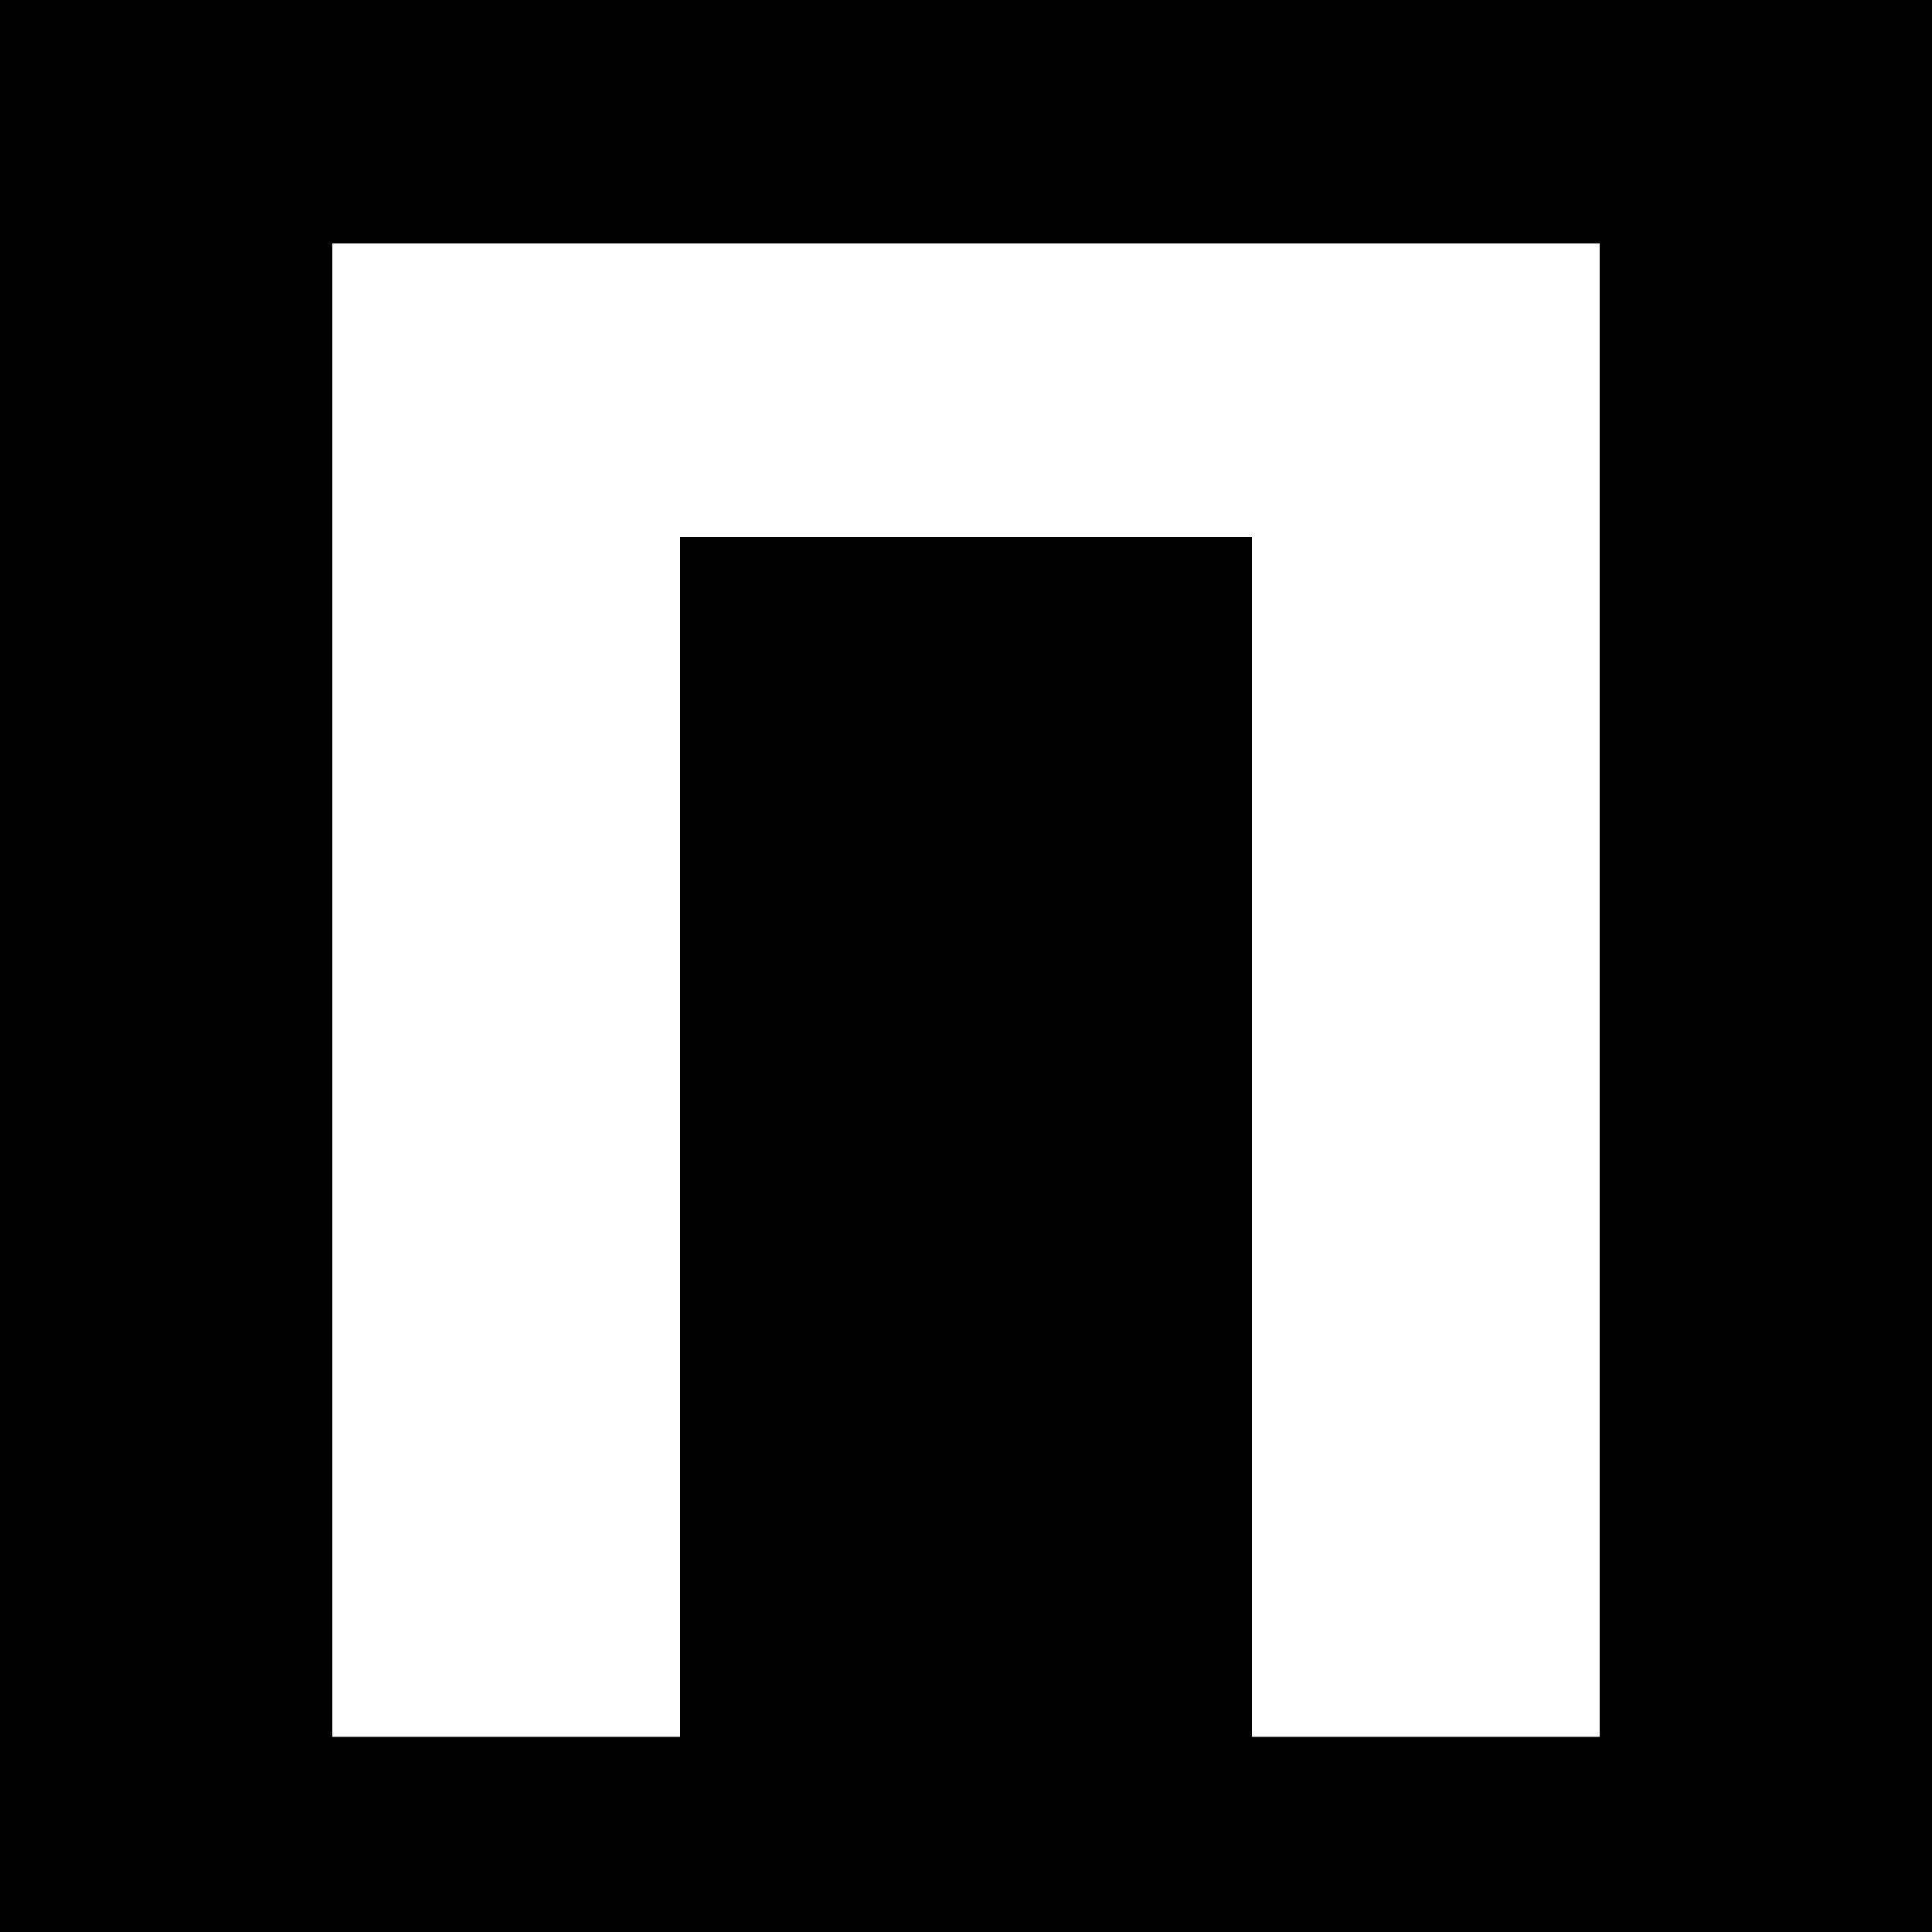 <?xml version="1.0" standalone="no"?>
<!DOCTYPE svg PUBLIC "-//W3C//DTD SVG 20010904//EN"
 "http://www.w3.org/TR/2001/REC-SVG-20010904/DTD/svg10.dtd">
<svg version="1.0" xmlns="http://www.w3.org/2000/svg"
 width="1000pt" height="1000pt" viewBox="0 0 1000 1000"
 preserveAspectRatio="xMidYMid meet">
<g transform="translate(0,1000) scale(0.1,-0.1)"
fill="#000000" stroke="none">
<path d="M0 5000 l0 -5000 5000 0 5000 0 0 5000 0 5000 -5000 0 -5000 0 0
-5000z m8280 -125 l0 -3865 -900 0 -900 0 0 3105 0 3105 -1480 0 -1480 0 0
-3105 0 -3105 -900 0 -900 0 0 3865 0 3865 3280 0 3280 0 0 -3865z"/>
</g>
</svg>
